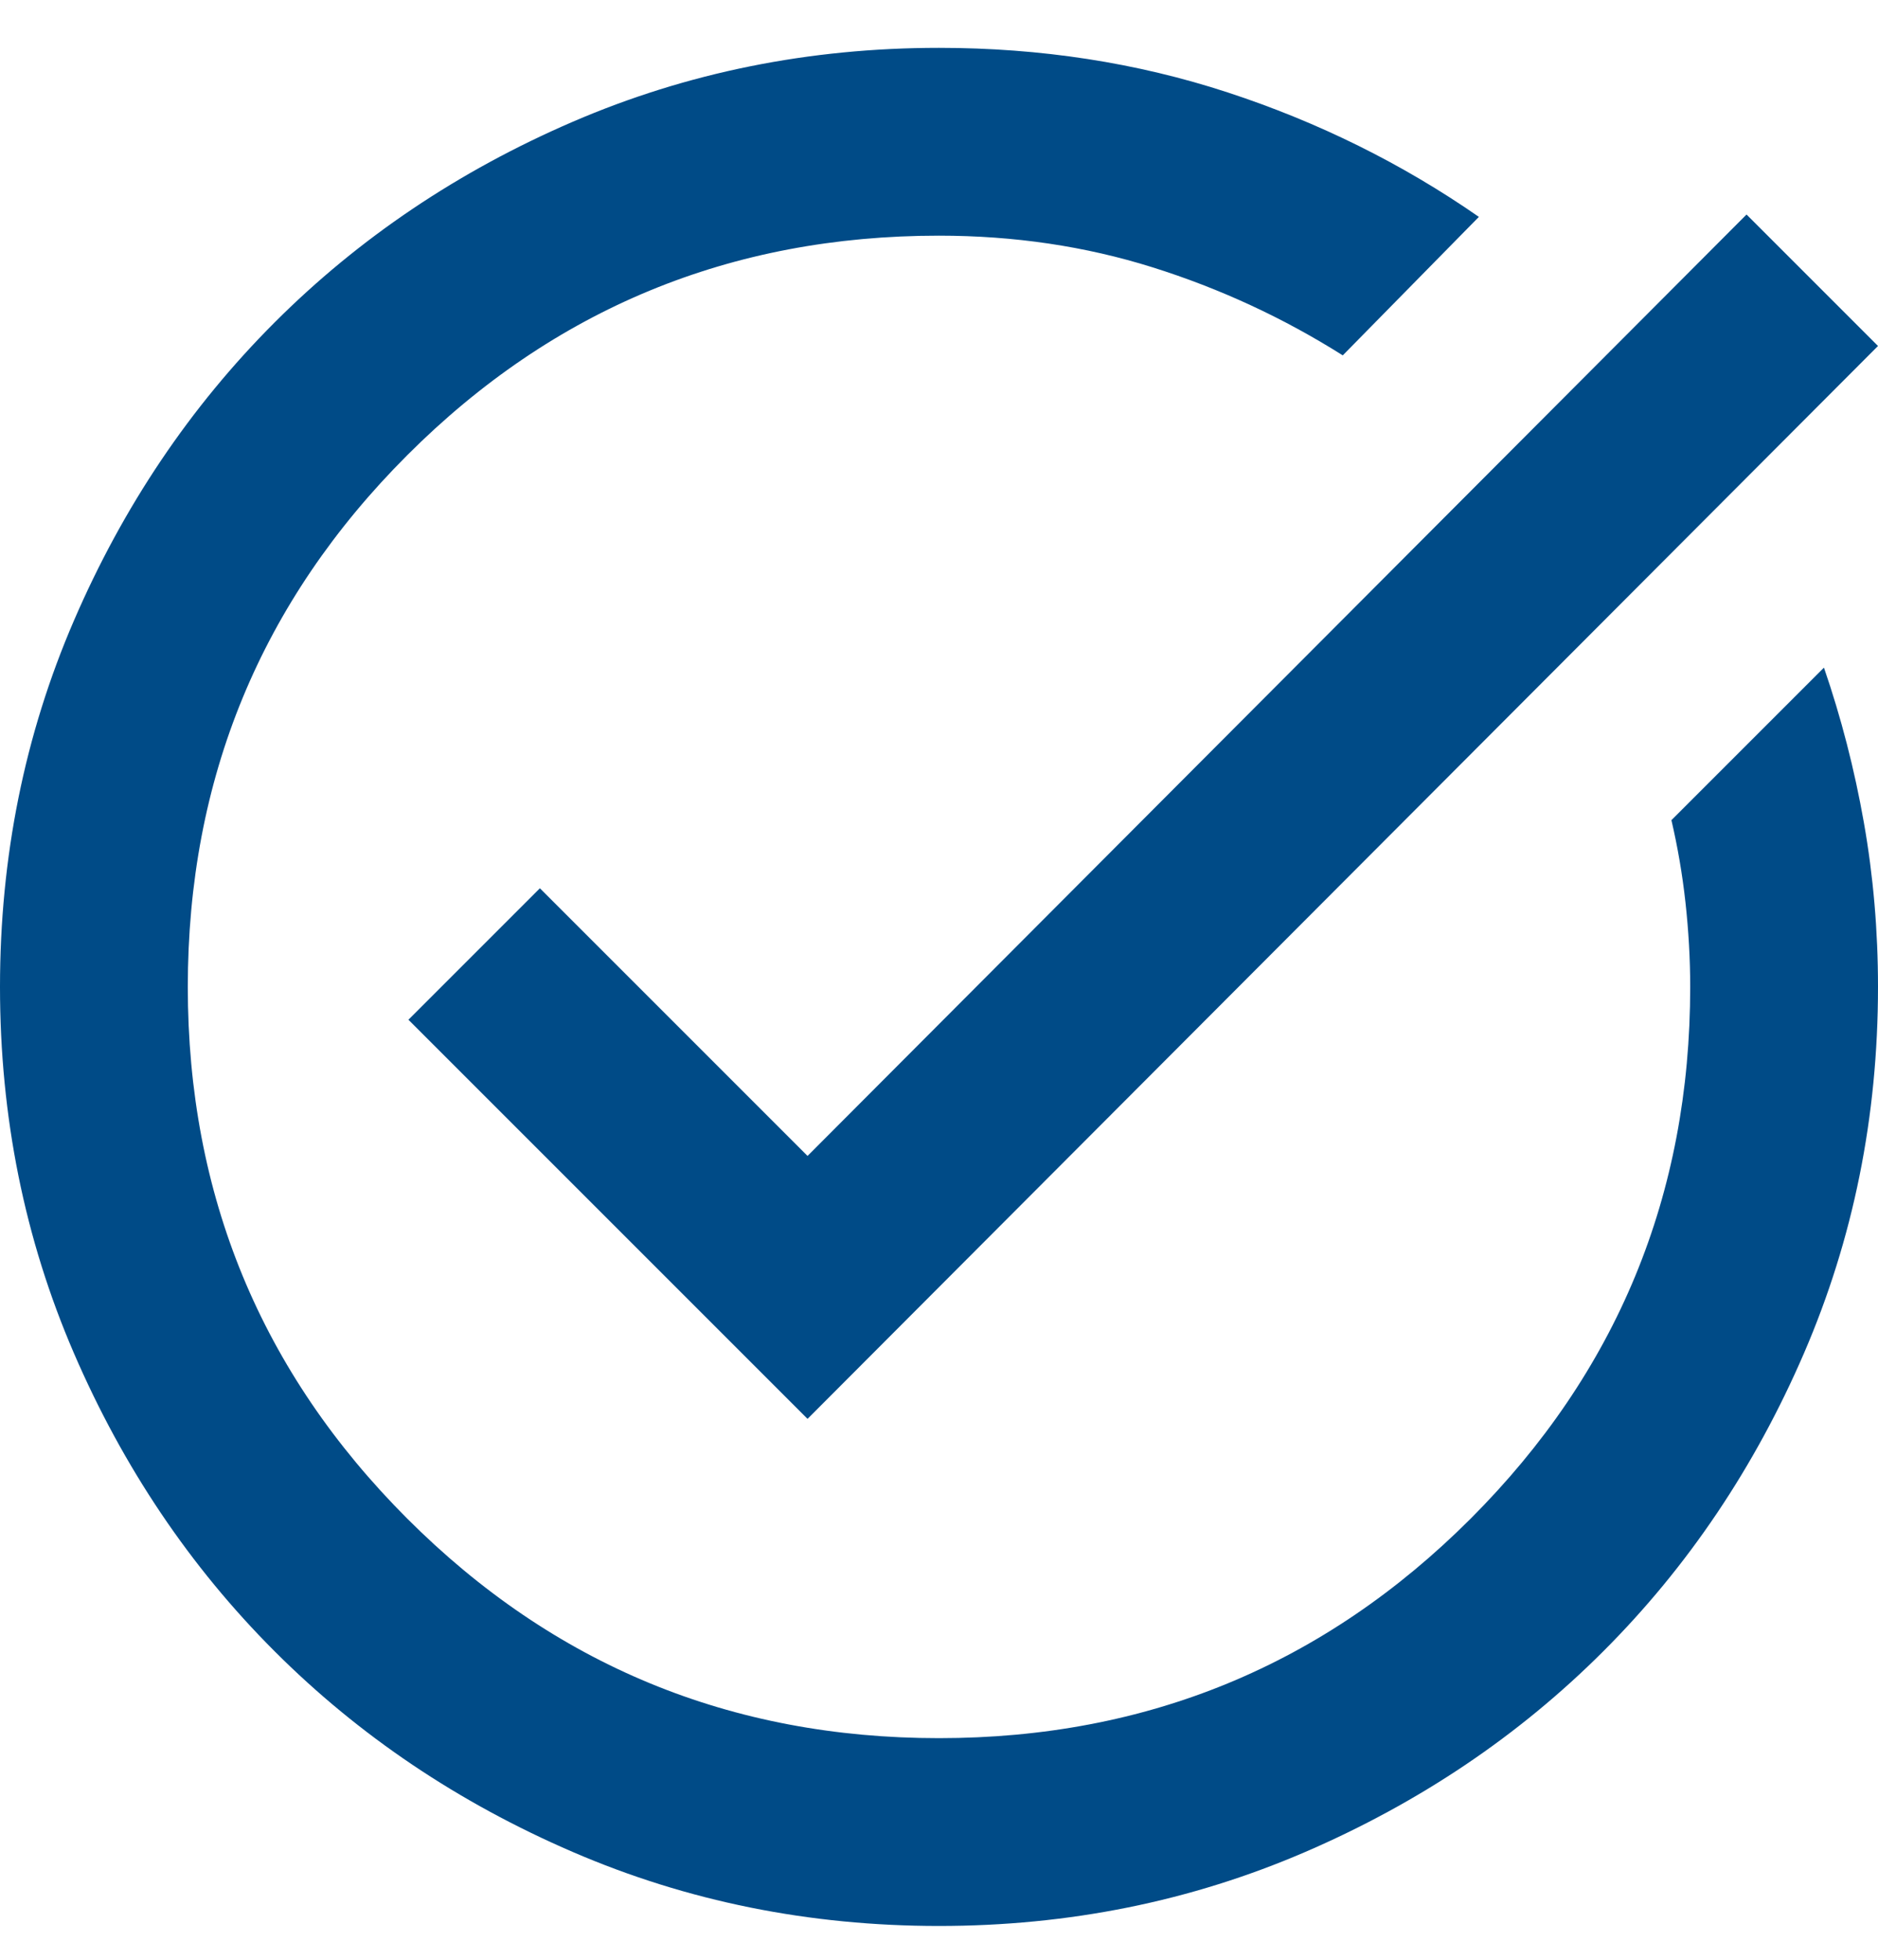 <svg width="23" height="24" viewBox="0 0 23 24" fill="none" xmlns="http://www.w3.org/2000/svg">
<path d="M11.499 23.586C9.909 23.586 8.414 23.284 7.015 22.68C5.615 22.076 4.398 21.257 3.363 20.222C2.328 19.187 1.509 17.97 0.905 16.571C0.301 15.171 -0 13.677 -0 12.086C-0 10.495 0.301 9 0.905 7.601C1.509 6.202 2.328 4.984 3.363 3.949C4.398 2.914 5.615 2.095 7.015 1.491C8.414 0.888 9.909 0.586 11.499 0.586C12.745 0.586 13.924 0.768 15.036 1.132C16.147 1.496 17.173 2.004 18.112 2.656L16.445 4.352C15.716 3.892 14.94 3.533 14.116 3.274C13.292 3.015 12.419 2.886 11.499 2.886C8.95 2.886 6.78 3.782 4.988 5.574C3.196 7.366 2.3 9.537 2.3 12.086C2.3 14.635 3.196 16.805 4.988 18.598C6.78 20.39 8.95 21.286 11.499 21.286C14.049 21.286 16.219 20.39 18.011 18.598C19.803 16.805 20.7 14.635 20.7 12.086C20.7 11.741 20.68 11.396 20.642 11.051C20.604 10.706 20.546 10.37 20.47 10.044L22.338 8.176C22.549 8.789 22.712 9.422 22.827 10.073C22.942 10.725 23 11.396 23 12.086C23 13.677 22.698 15.171 22.094 16.571C21.49 17.97 20.671 19.187 19.636 20.222C18.601 21.257 17.384 22.076 15.985 22.68C14.585 23.284 13.09 23.586 11.499 23.586ZM9.89 17.376L5.002 12.488L6.612 10.878L9.89 14.156L21.39 2.627L23 4.237L9.89 17.376Z" fill="#004B87"/>
</svg>
